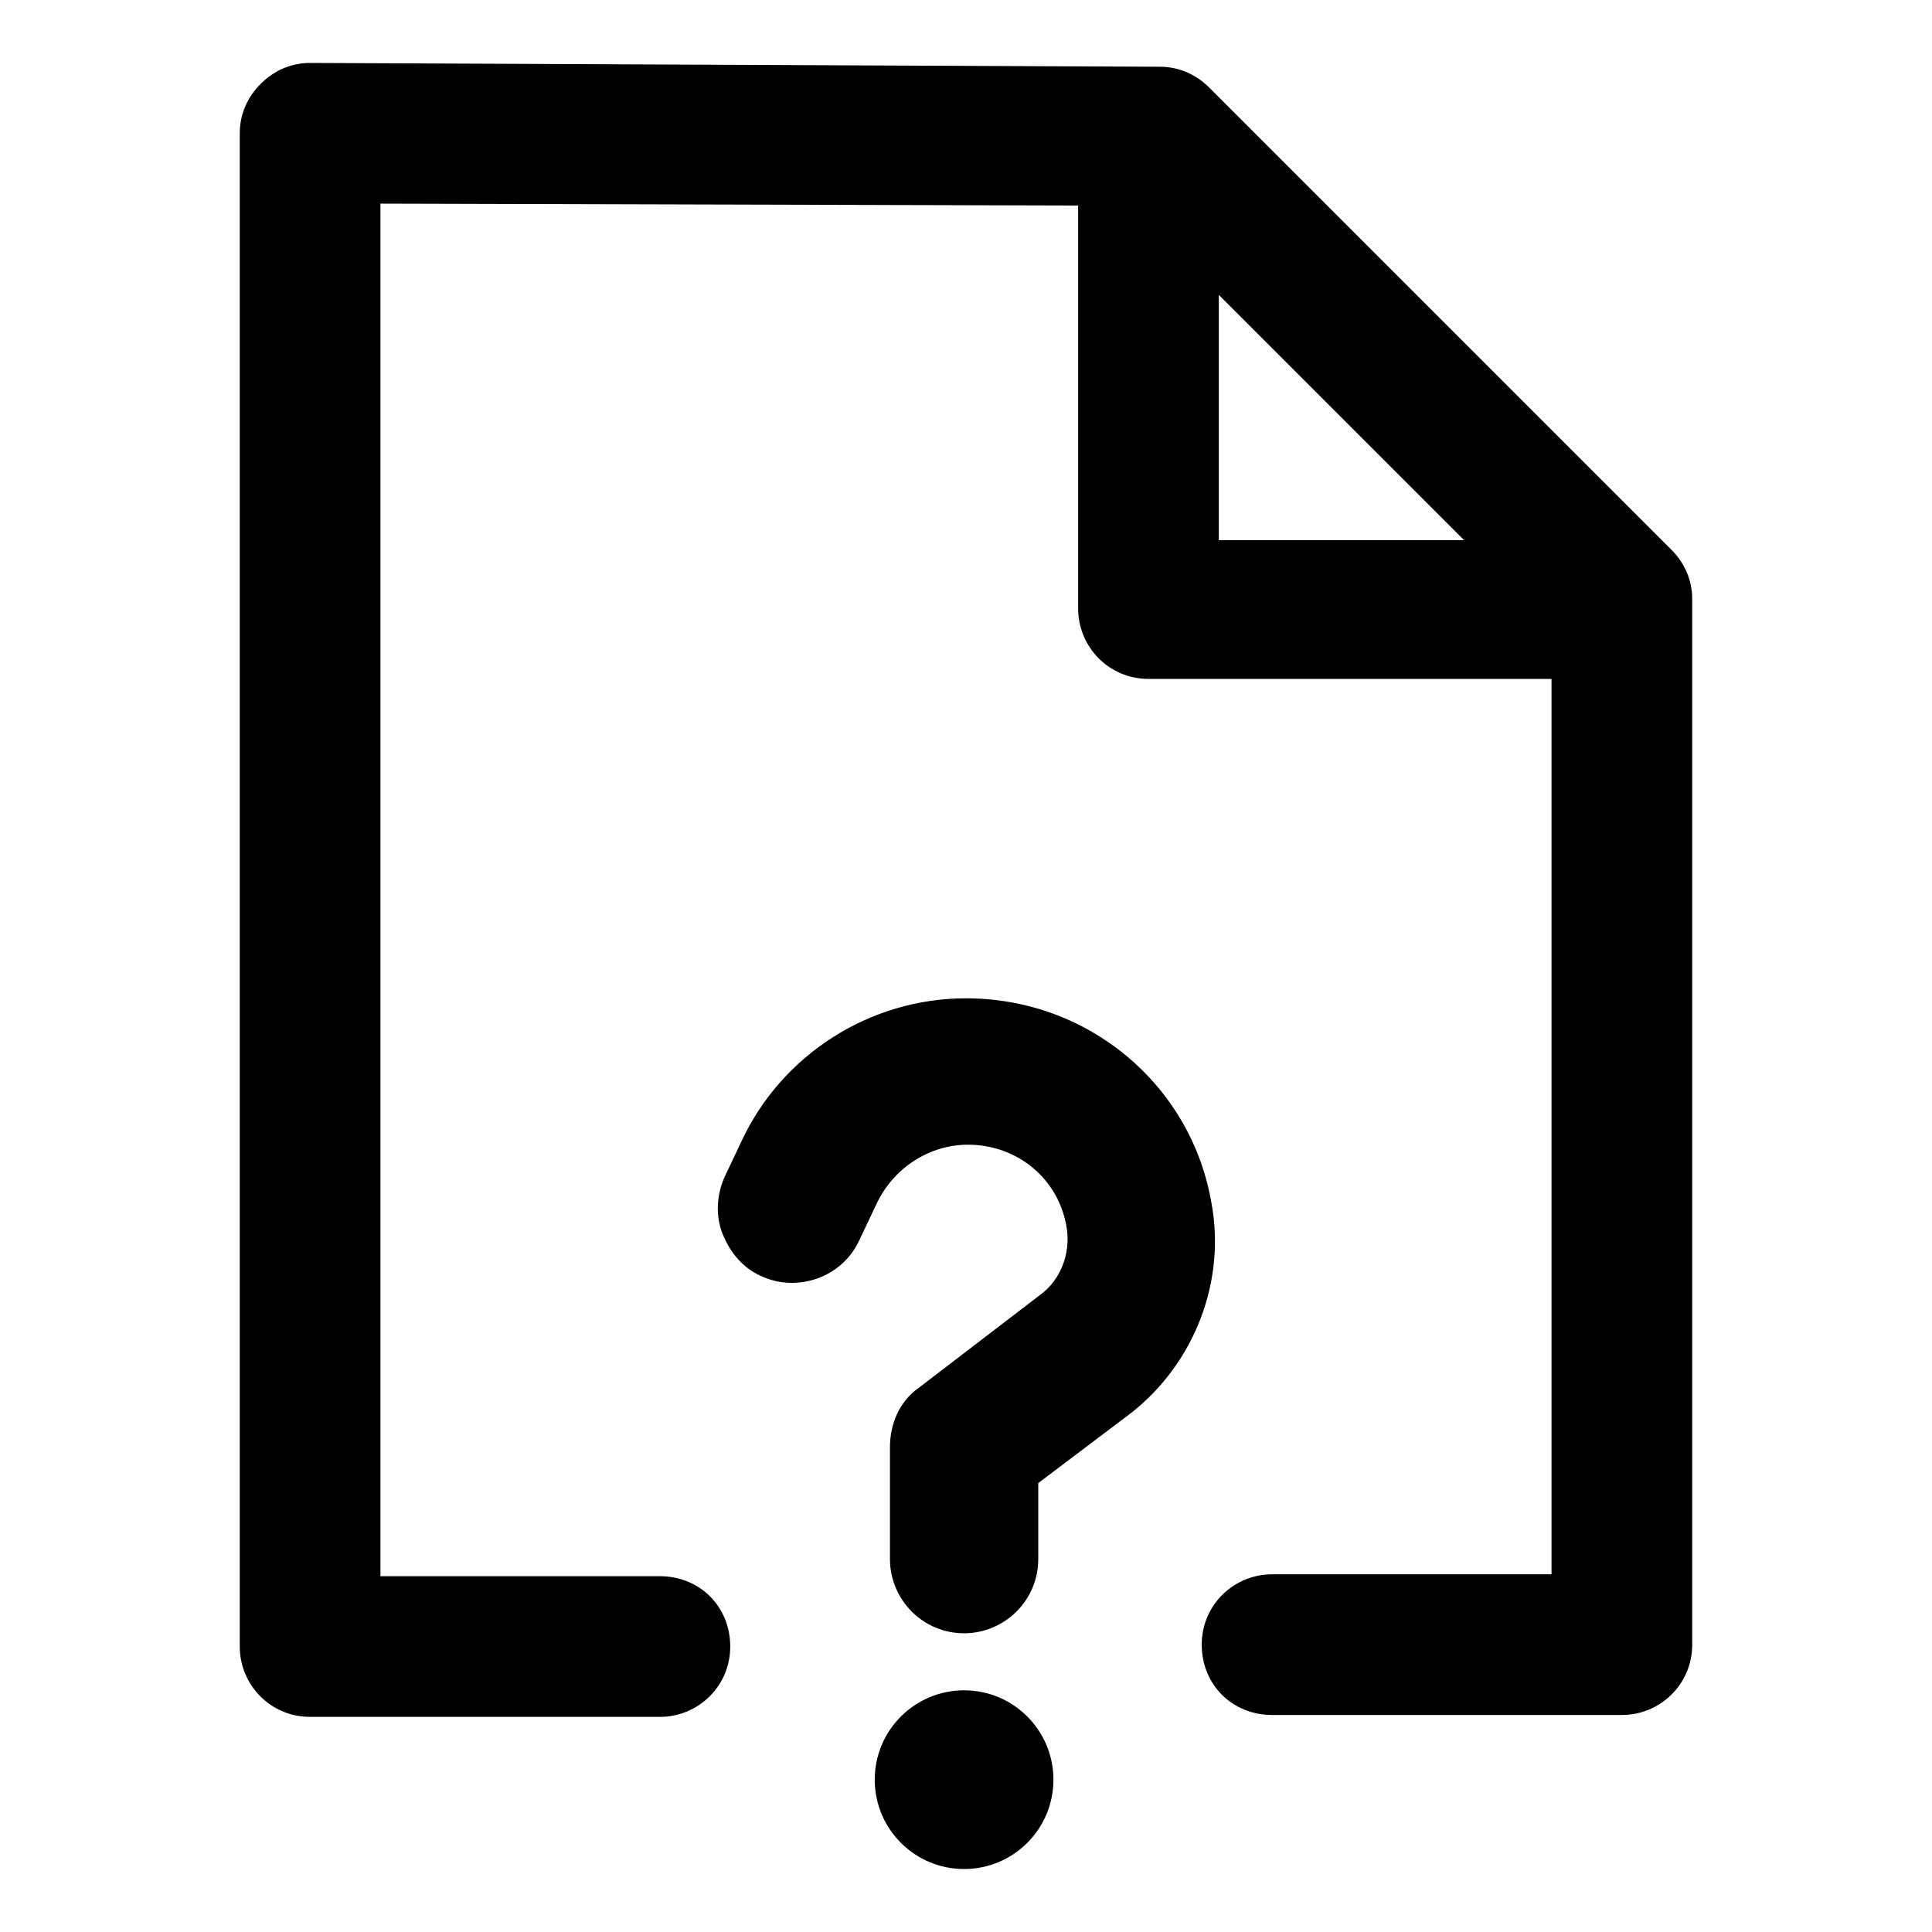 <?xml version="1.0" encoding="UTF-8"?>
<!-- Uploaded to: SVG Repo, www.svgrepo.com, Generator: SVG Repo Mixer Tools -->
<svg fill="#000000" width="800px" height="800px" version="1.1" viewBox="144 144 512 512" xmlns="http://www.w3.org/2000/svg">
 <g>
  <path d="m464.99 462.47c-5.543-31.234-32.746-53.906-64.992-53.906-25.695 0-48.871 15.113-59.449 37.785l-4.535 9.574c-2.016 4.535-2.519 10.078-0.504 15.113 2.016 5.039 5.543 9.07 10.078 11.082 9.574 4.535 21.664 0.504 26.199-9.574l4.535-9.574c4.535-9.574 14.105-15.617 24.184-15.617 13.098 0 24.184 9.07 26.199 22.168 1.008 6.551-1.512 13.602-7.055 17.633l-32.242 24.688c-5.039 3.527-7.559 9.574-7.559 15.617v29.727c0 10.578 8.566 19.648 19.648 19.648 10.578 0 19.648-8.566 19.648-19.648v-20.152l24.688-18.641c16.625-13.102 25.188-34.762 21.156-55.922z"/>
  <path d="m423.17 615.63c0 13.078-10.598 23.68-23.676 23.68s-23.68-10.602-23.68-23.68 10.602-23.68 23.68-23.68 23.676 10.602 23.676 23.68"/>
  <path d="m586.91 289.66-122.43-122.43c-3.527-3.527-8.062-5.543-13.098-5.543l-225.2-1.008c-5.039 0-9.574 2.016-13.098 5.543-3.527 3.527-5.543 8.062-5.543 13.098v401.03c0 10.078 8.062 18.641 18.641 18.641h92.699c10.078 0 18.641-8.062 18.641-18.641s-8.062-18.641-18.641-18.641l-74.059 0.004v-363.75l184.9 0.504v106.81c0 10.078 8.062 18.641 18.641 18.641h106.81v237.29h-74.059c-10.078 0-18.641 8.062-18.641 18.641s8.062 18.641 18.641 18.641h92.699c10.078 0 18.641-8.062 18.641-18.641v-277.09c0-5.039-2.016-9.574-5.543-13.102zm-119.91-67.512 64.992 64.992h-64.992z"/>
 </g>
</svg>